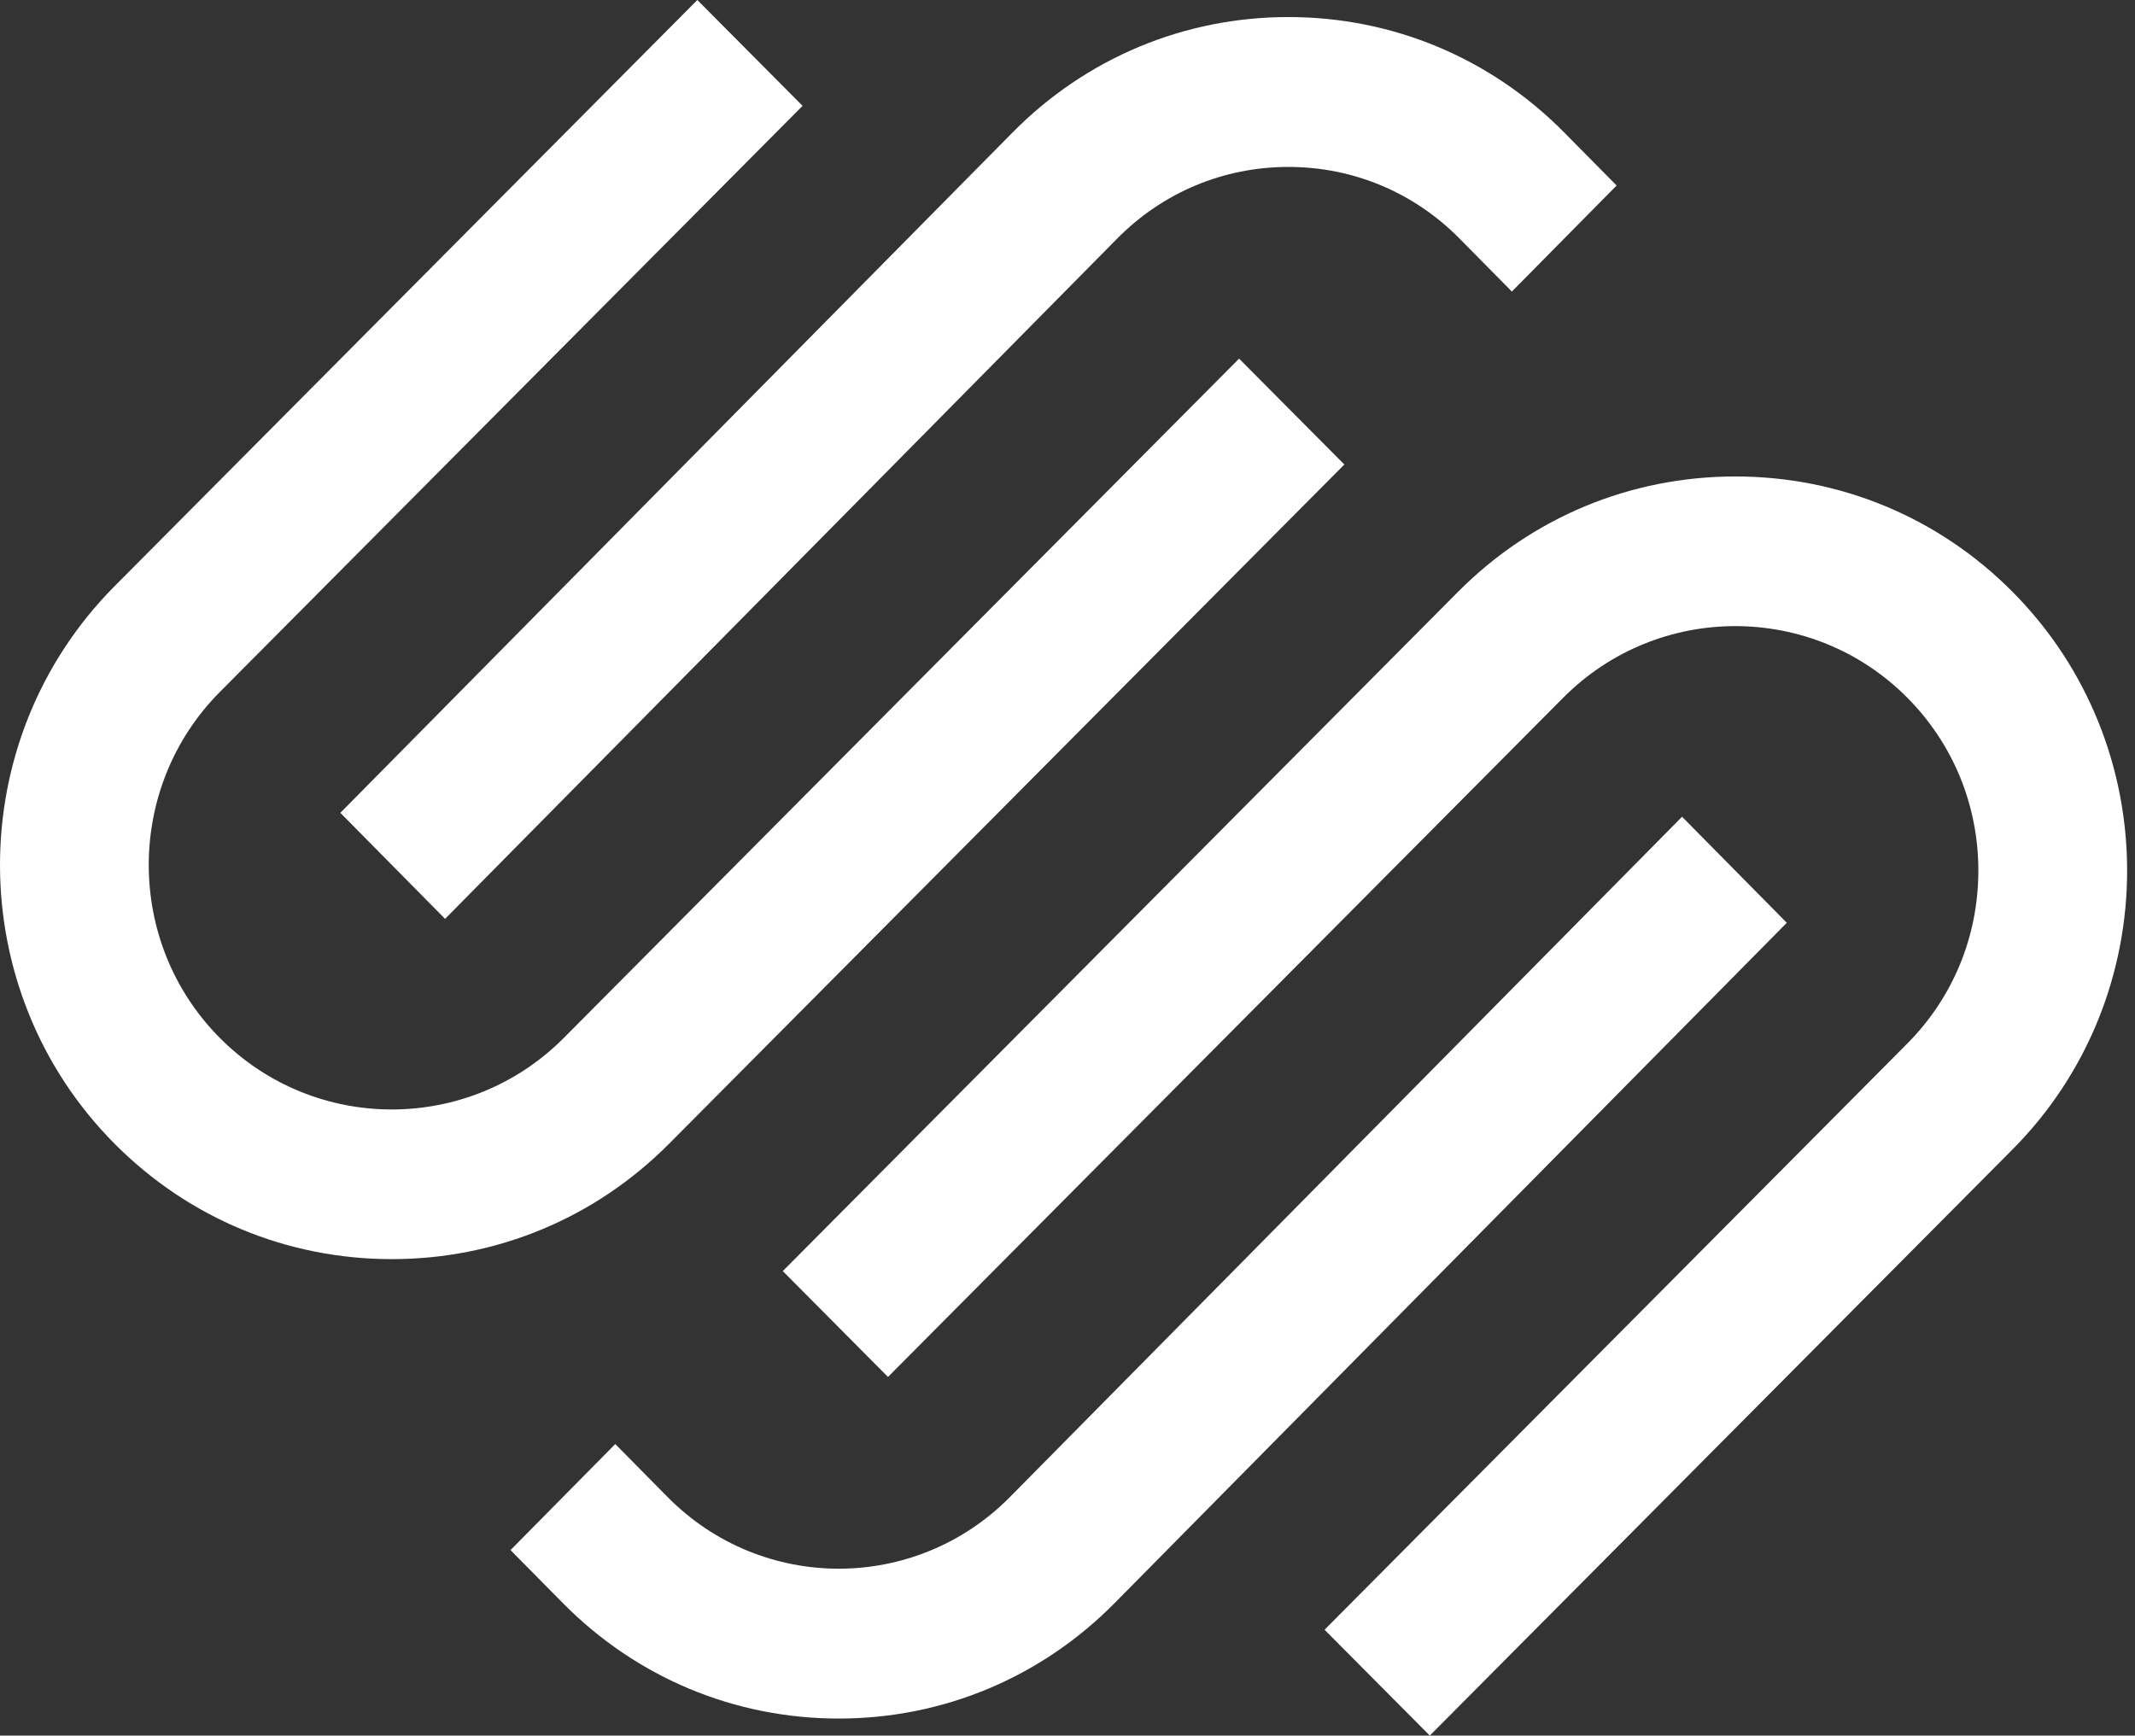 <svg width="246" height="200" viewBox="0 0 246 200" fill="none" xmlns="http://www.w3.org/2000/svg">
<rect x="0" y="0" width="246" height="200" fill="#333333" stroke="none"/>
<path fill-rule="evenodd" clip-rule="evenodd" d="M51.283 105.884L128.727 27.491C133.989 22.165 140.99 19.236 148.452 19.236C155.909 19.236 162.91 22.162 168.167 27.488L174.2 33.596L186.271 21.378L180.237 15.27C171.761 6.69 160.473 1.964 148.447 1.964C136.426 1.967 125.136 6.693 116.66 15.275L39.215 93.666L51.283 105.884Z" fill="white"/>
<path fill-rule="evenodd" clip-rule="evenodd" d="M154.899 53.527L142.771 41.327L64.963 119.604C54.036 130.596 36.258 130.598 25.334 119.609C14.408 108.617 14.408 90.73 25.334 79.737L92.475 12.197L80.348 0L13.21 67.54C-4.403 85.258 -4.403 114.091 13.21 131.806C21.726 140.374 33.067 145.095 45.145 145.095C57.225 145.095 68.571 140.371 77.088 131.804L154.899 53.527Z" fill="white"/>
<path fill-rule="evenodd" clip-rule="evenodd" d="M231.881 68.191C223.367 59.623 212.027 54.905 199.943 54.905C187.863 54.908 176.516 59.626 168 68.197L90.194 146.472L102.316 158.672L180.127 80.394C191.057 69.402 208.832 69.405 219.756 80.391C225.04 85.707 227.95 92.783 227.95 100.323C227.95 107.866 225.04 114.945 219.756 120.261L152.618 187.802L164.745 200L231.881 132.461C249.497 114.742 249.497 85.909 231.881 68.191Z" fill="white"/>
<path fill-rule="evenodd" clip-rule="evenodd" d="M193.811 94.118L116.367 172.511C105.49 183.516 87.798 183.522 76.926 172.513L70.892 166.406L58.822 178.624L64.856 184.731C73.332 193.312 84.619 198.037 96.648 198.037C108.669 198.034 119.956 193.309 128.435 184.726L205.878 106.336L193.811 94.118Z" fill="white"/>
</svg>
